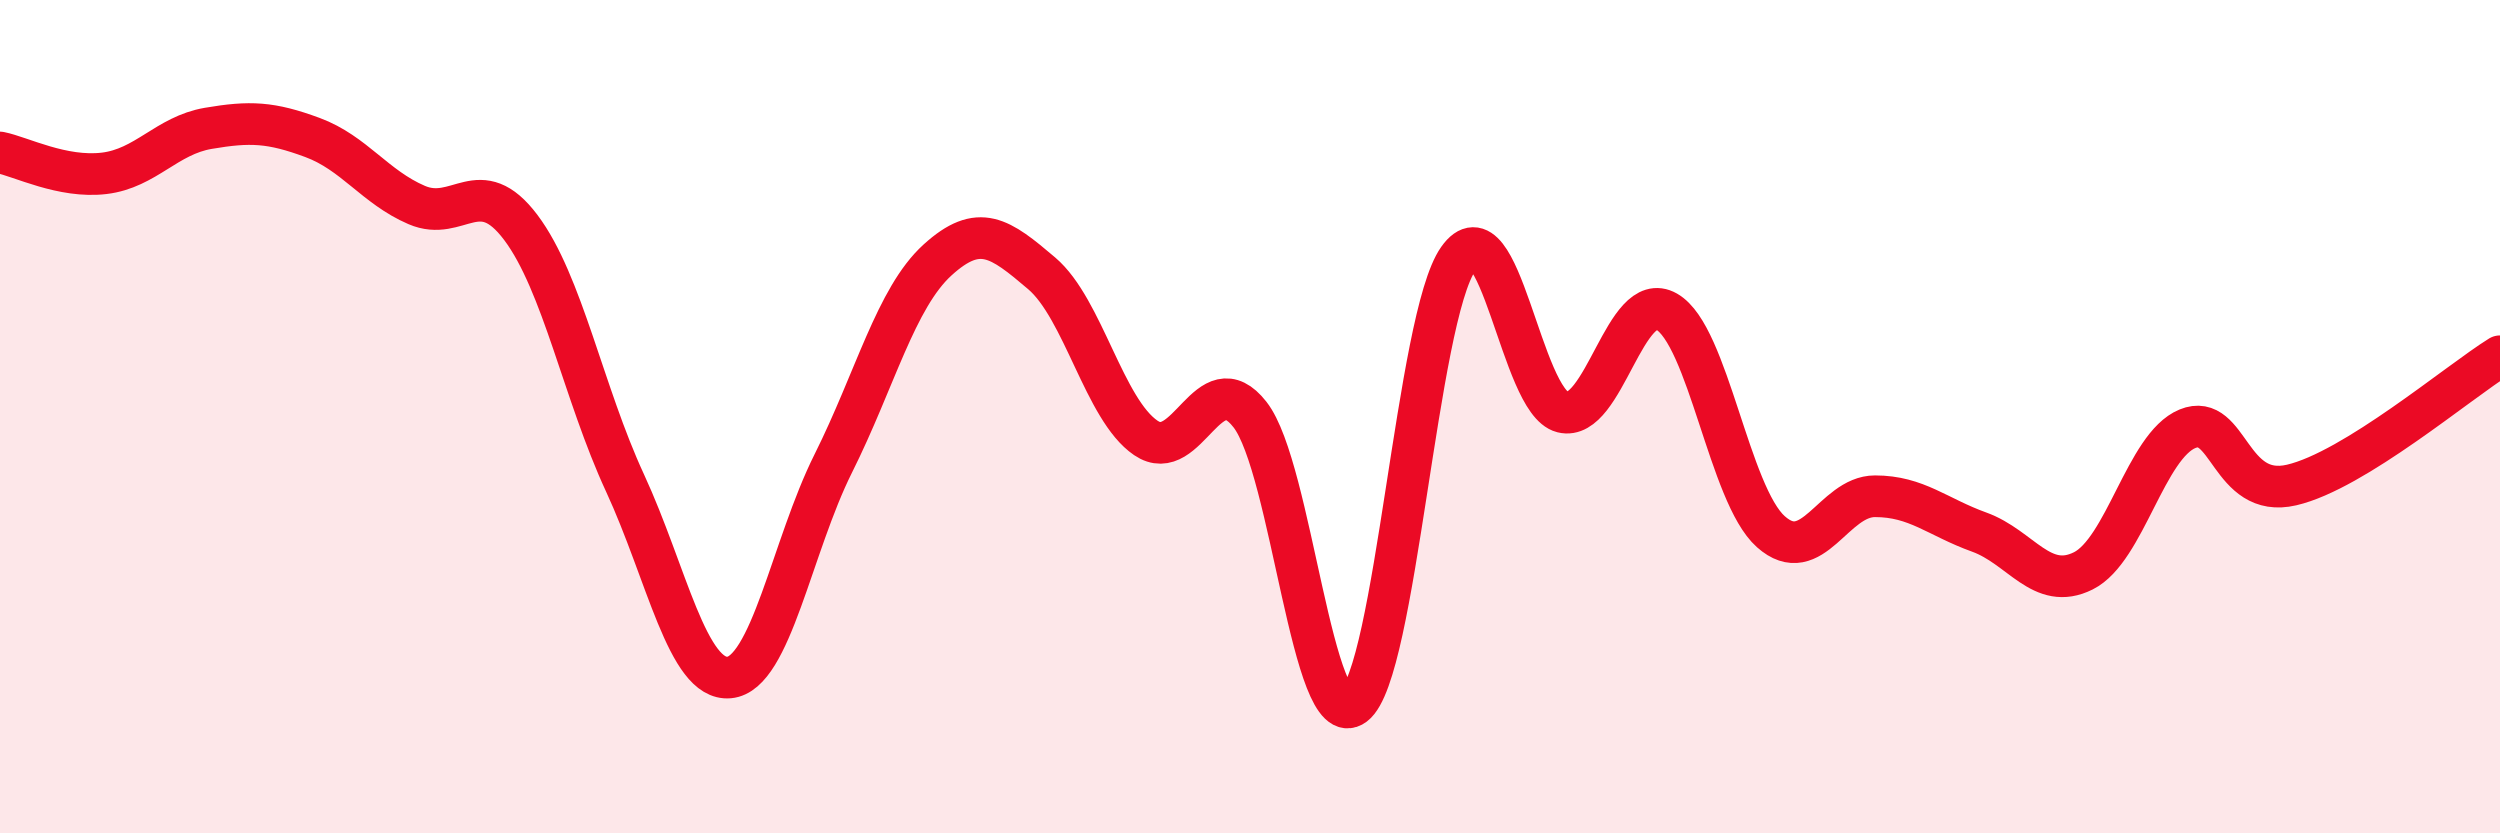 
    <svg width="60" height="20" viewBox="0 0 60 20" xmlns="http://www.w3.org/2000/svg">
      <path
        d="M 0,3.66 C 0.5,3.76 1.5,4.28 2.5,4.16 C 3.5,4.04 4,3.25 5,3.08 C 6,2.91 6.5,2.93 7.5,3.3 C 8.5,3.67 9,4.49 10,4.92 C 11,5.35 11.5,4.13 12.5,5.46 C 13.5,6.79 14,9.43 15,11.59 C 16,13.75 16.5,16.35 17.5,16.26 C 18.5,16.17 19,13.12 20,11.12 C 21,9.12 21.5,7.15 22.5,6.24 C 23.5,5.33 24,5.71 25,6.56 C 26,7.41 26.5,9.83 27.5,10.51 C 28.5,11.19 29,8.67 30,9.95 C 31,11.23 31.5,17.67 32.5,16.92 C 33.5,16.17 34,7.62 35,6.21 C 36,4.8 36.5,9.64 37.5,9.89 C 38.5,10.14 39,6.91 40,7.48 C 41,8.05 41.5,11.87 42.5,12.76 C 43.5,13.65 44,11.91 45,11.91 C 46,11.91 46.5,12.41 47.5,12.77 C 48.5,13.13 49,14.2 50,13.7 C 51,13.2 51.5,10.7 52.5,10.29 C 53.5,9.88 53.5,11.99 55,11.64 C 56.5,11.29 59,9.17 60,8.55L60 20L0 20Z"
        fill="#EB0A25"
        opacity="0.1"
        stroke-linecap="round"
        stroke-linejoin="round"
      />
      <path
        d="M 0,3.66 C 0.5,3.76 1.5,4.28 2.5,4.16 C 3.5,4.04 4,3.25 5,3.08 C 6,2.91 6.5,2.93 7.5,3.3 C 8.5,3.67 9,4.49 10,4.92 C 11,5.35 11.5,4.13 12.5,5.46 C 13.5,6.79 14,9.43 15,11.59 C 16,13.75 16.5,16.35 17.5,16.26 C 18.5,16.17 19,13.12 20,11.12 C 21,9.12 21.5,7.15 22.5,6.24 C 23.5,5.33 24,5.71 25,6.56 C 26,7.41 26.5,9.83 27.5,10.51 C 28.5,11.19 29,8.67 30,9.95 C 31,11.23 31.5,17.67 32.5,16.92 C 33.5,16.17 34,7.62 35,6.21 C 36,4.8 36.5,9.64 37.5,9.89 C 38.5,10.14 39,6.91 40,7.48 C 41,8.05 41.5,11.87 42.5,12.76 C 43.5,13.65 44,11.91 45,11.91 C 46,11.91 46.5,12.41 47.5,12.77 C 48.5,13.13 49,14.2 50,13.7 C 51,13.2 51.5,10.7 52.5,10.29 C 53.5,9.88 53.5,11.99 55,11.64 C 56.5,11.29 59,9.17 60,8.55"
        stroke="#EB0A25"
        stroke-width="1"
        fill="none"
        stroke-linecap="round"
        stroke-linejoin="round"
      />
    </svg>
  